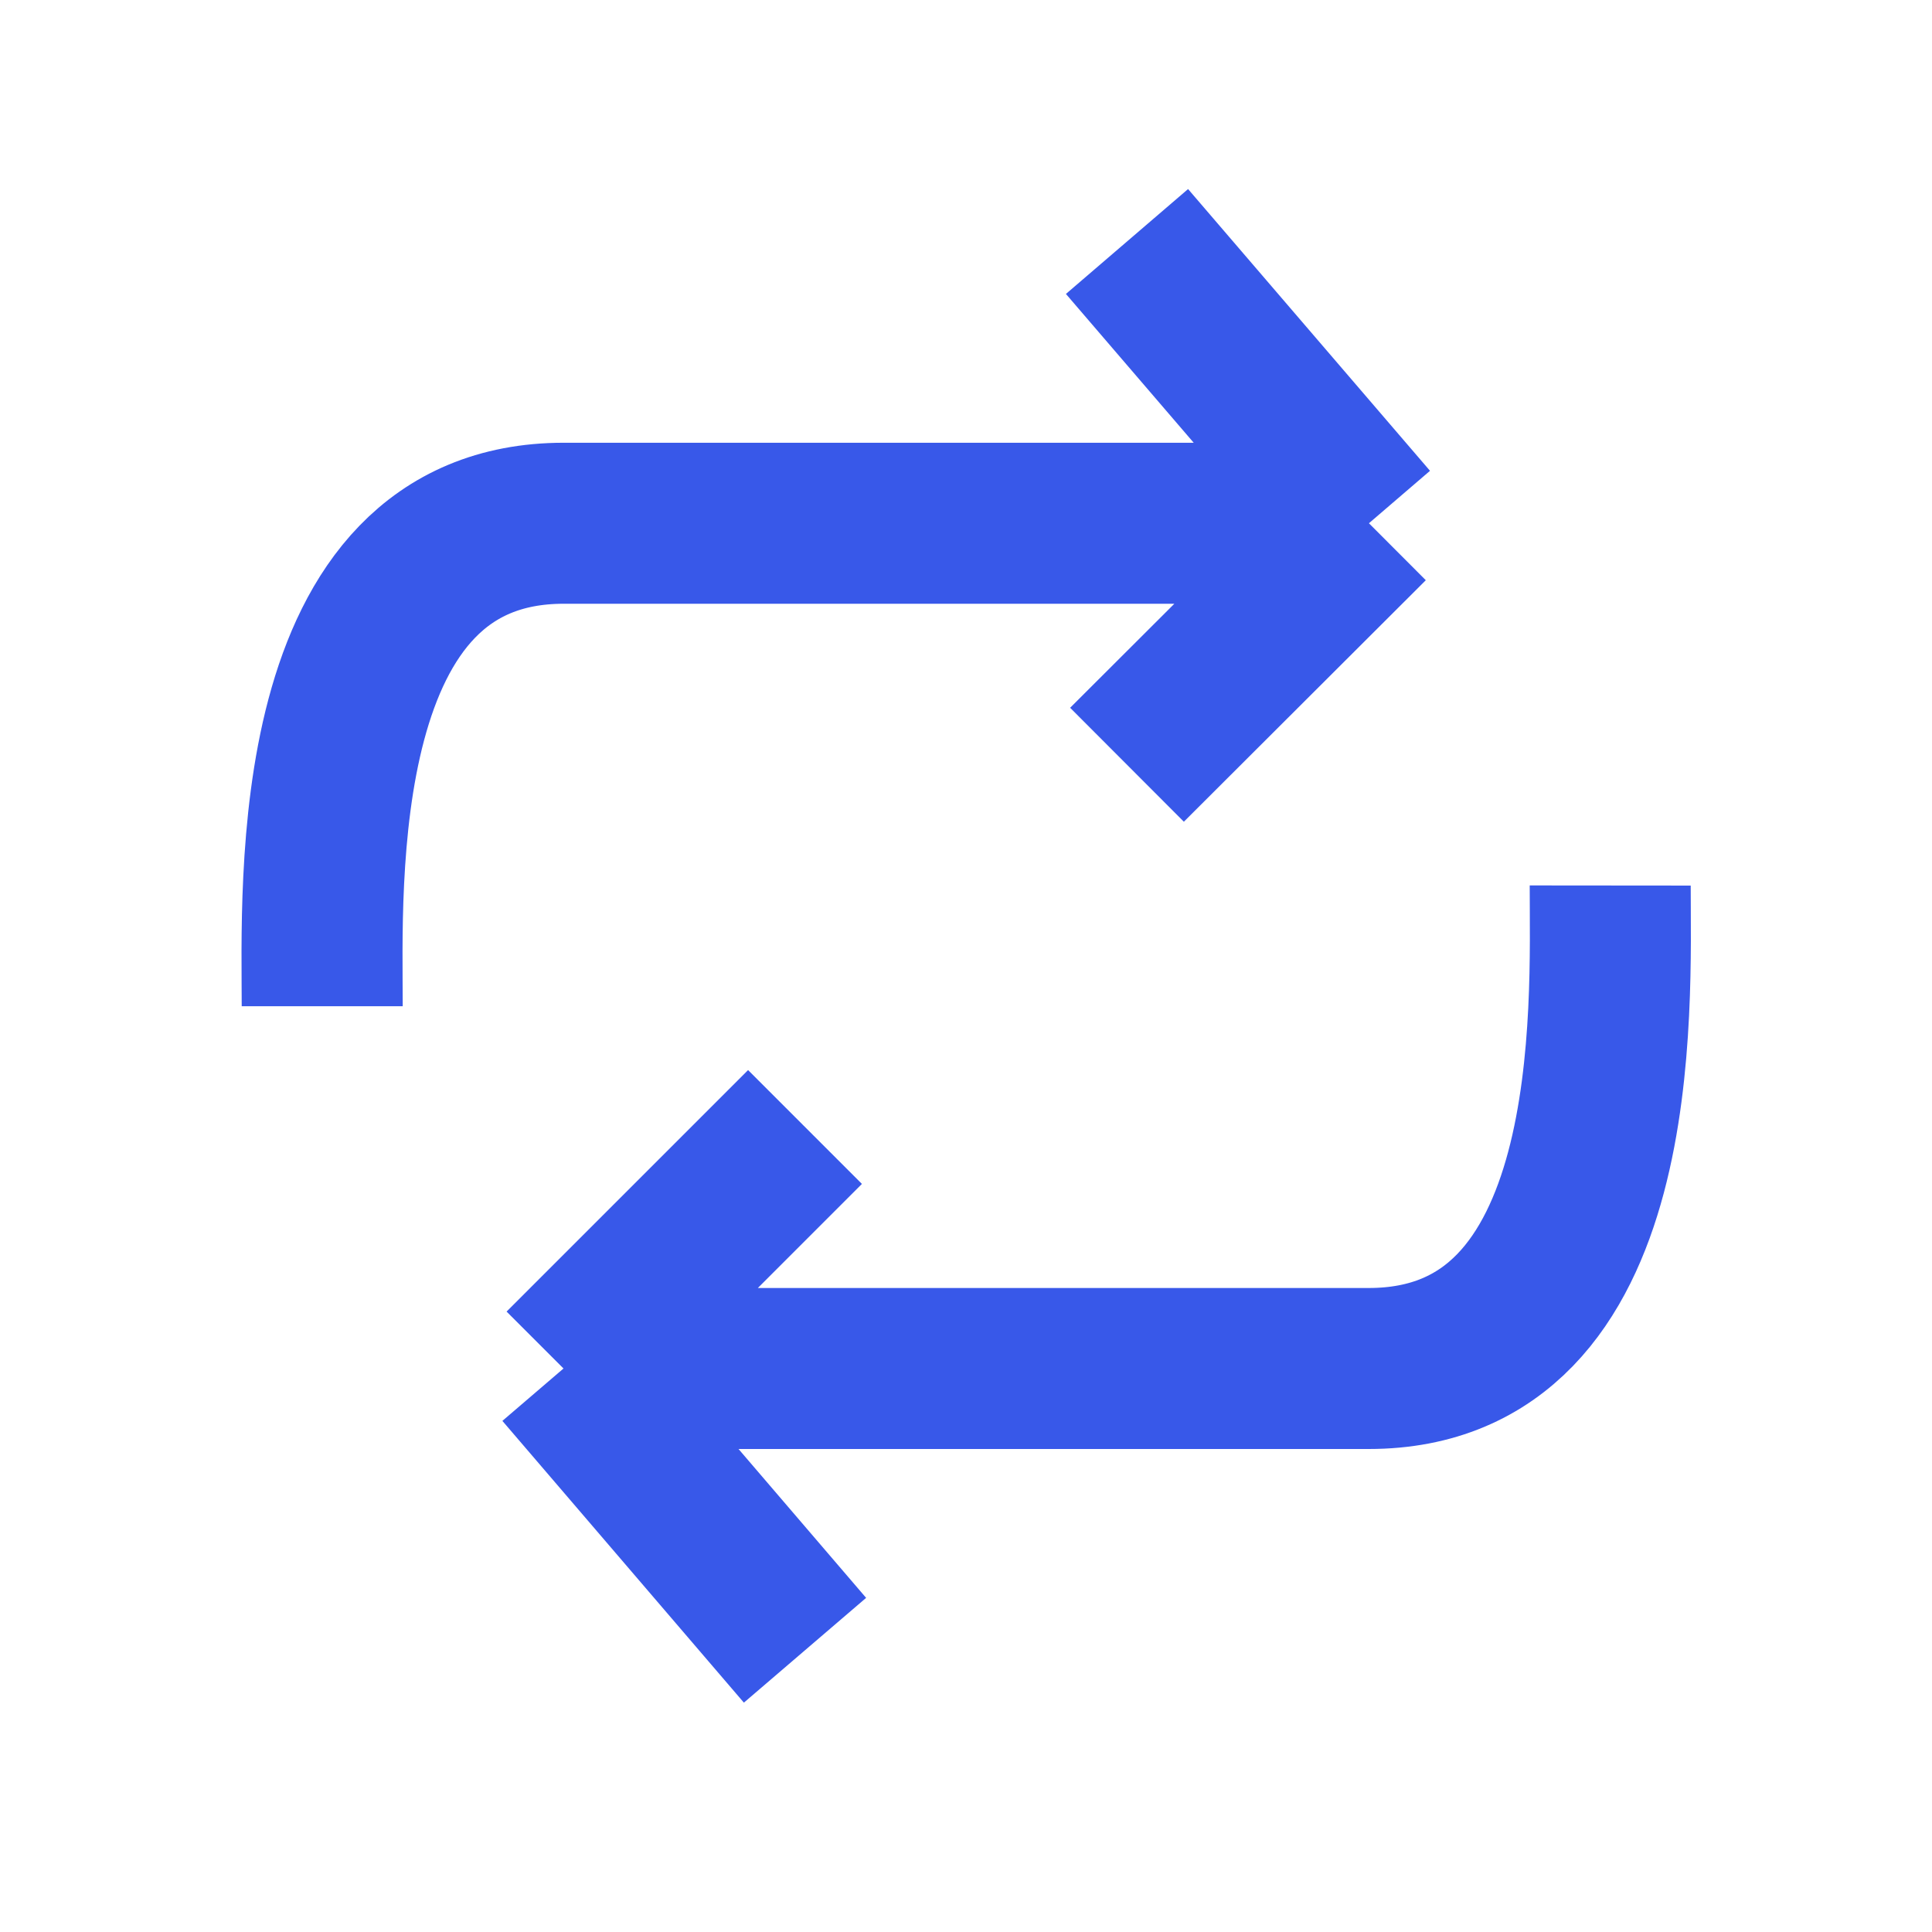 <svg width="18" height="18" viewBox="0 0 18 18" fill="none" xmlns="http://www.w3.org/2000/svg">
<path d="M7.5 15.375L5.25 12.75M5.25 12.75L7.5 10.5M5.25 12.75C7.75 12.75 10.352 12.75 12.752 12.75C15.152 12.75 15.001 9.375 15.002 8.25" stroke="#3858E9" stroke-width="1.5"/>
<path d="M10.5 2.25L12.754 4.875M12.754 4.875L10.5 7.125M12.754 4.875C10.254 4.875 7.652 4.875 5.252 4.875C2.851 4.875 3.002 8.25 3.002 9.375" stroke="#3858E9" stroke-width="1.5"/>
</svg>
